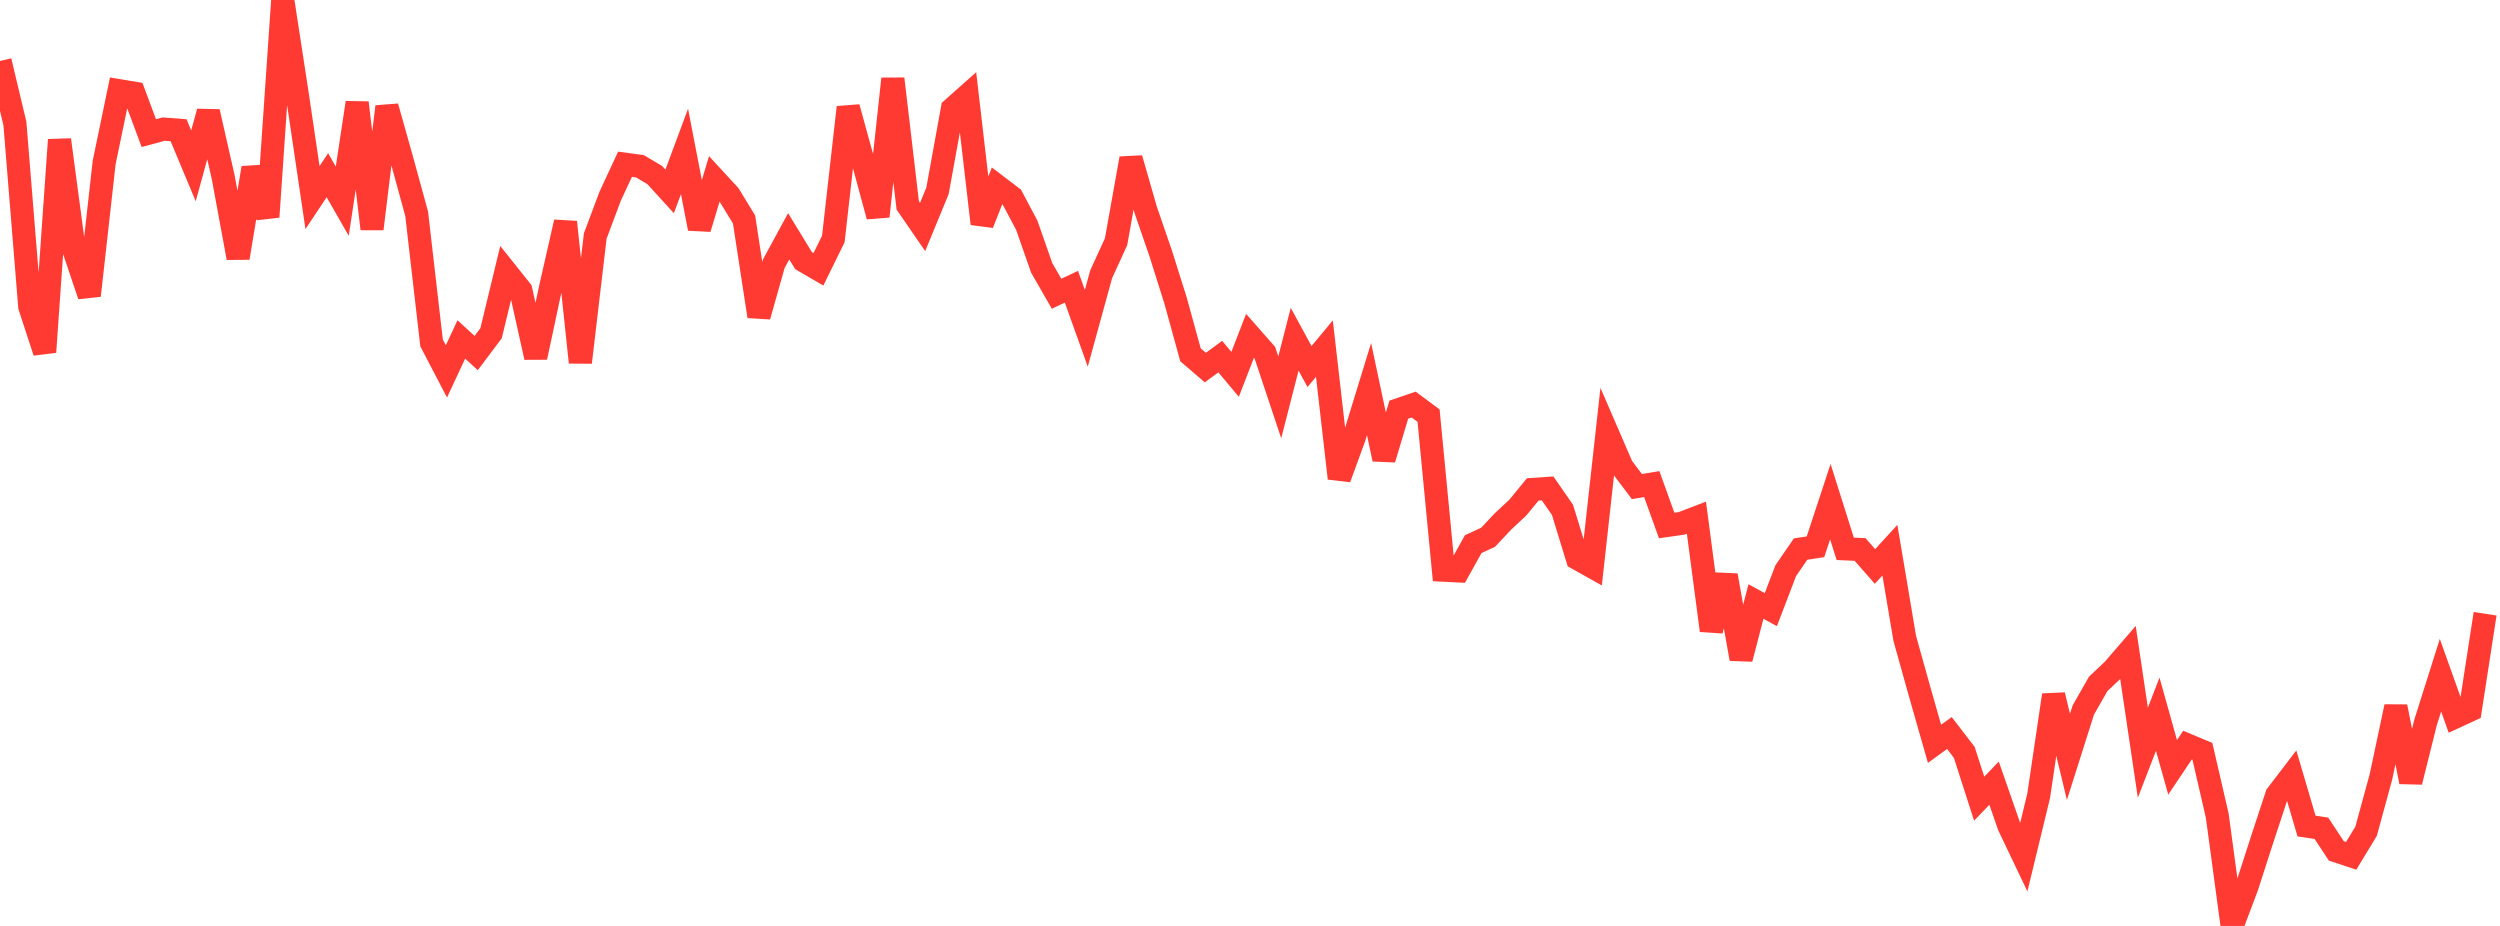 <?xml version="1.0" standalone="no"?>
<!DOCTYPE svg PUBLIC "-//W3C//DTD SVG 1.1//EN" "http://www.w3.org/Graphics/SVG/1.1/DTD/svg11.dtd">

<svg width="135" height="50" viewBox="0 0 135 50" preserveAspectRatio="none" 
  xmlns="http://www.w3.org/2000/svg"
  xmlns:xlink="http://www.w3.org/1999/xlink">


<polyline points="0.0, 3.292 0.804, 6.667 1.607, 16.554 2.411, 19.011 3.214, 7.549 4.018, 13.571 4.821, 15.959 5.625, 8.77 6.429, 4.898 7.232, 5.032 8.036, 7.188 8.839, 6.971 9.643, 7.033 10.446, 8.955 11.25, 6.034 12.054, 9.574 12.857, 13.926 13.661, 9.068 14.464, 11.713 15.268, 0.0 16.071, 5.228 16.875, 10.67 17.679, 9.461 18.482, 10.864 19.286, 5.545 20.089, 12.359 20.893, 5.759 21.696, 8.611 22.5, 11.546 23.304, 18.516 24.107, 20.055 24.911, 18.33 25.714, 19.065 26.518, 17.995 27.321, 14.67 28.125, 15.677 28.929, 19.296 29.732, 15.529 30.536, 11.993 31.339, 19.569 32.143, 12.745 32.946, 10.601 33.75, 8.87 34.554, 8.977 35.357, 9.454 36.161, 10.336 36.964, 8.177 37.768, 12.343 38.571, 9.662 39.375, 10.534 40.179, 11.851 40.982, 17.082 41.786, 14.239 42.589, 12.761 43.393, 14.076 44.196, 14.543 45.0, 12.903 45.804, 5.796 46.607, 8.716 47.411, 11.684 48.214, 4.256 49.018, 11.091 49.821, 12.257 50.625, 10.303 51.429, 5.878 52.232, 5.164 53.036, 12.081 53.839, 10.04 54.643, 10.651 55.446, 12.163 56.25, 14.461 57.054, 15.862 57.857, 15.484 58.661, 17.727 59.464, 14.809 60.268, 13.053 61.071, 8.557 61.875, 11.353 62.679, 13.689 63.482, 16.236 64.286, 19.159 65.089, 19.849 65.893, 19.257 66.696, 20.215 67.5, 18.135 68.304, 19.049 69.107, 21.457 69.911, 18.318 70.714, 19.793 71.518, 18.826 72.321, 25.828 73.125, 23.625 73.929, 21.011 74.732, 24.794 75.536, 22.12 76.339, 21.847 77.143, 22.445 77.946, 30.789 78.75, 30.829 79.554, 29.383 80.357, 29.013 81.161, 28.158 81.964, 27.409 82.768, 26.429 83.571, 26.375 84.375, 27.534 85.179, 30.158 85.982, 30.608 86.786, 23.355 87.589, 25.21 88.393, 26.275 89.196, 26.142 90.0, 28.377 90.804, 28.262 91.607, 27.955 92.411, 34.047 93.214, 31.071 94.018, 35.579 94.821, 32.482 95.625, 32.921 96.429, 30.819 97.232, 29.649 98.036, 29.527 98.839, 27.09 99.643, 29.636 100.446, 29.673 101.25, 30.589 102.054, 29.71 102.857, 34.475 103.661, 37.353 104.464, 40.166 105.268, 39.583 106.071, 40.628 106.875, 43.129 107.679, 42.292 108.482, 44.595 109.286, 46.281 110.089, 42.969 110.893, 37.533 111.696, 40.871 112.5, 38.337 113.304, 36.929 114.107, 36.171 114.911, 35.24 115.714, 40.646 116.518, 38.567 117.321, 41.435 118.125, 40.235 118.929, 40.571 119.732, 44.046 120.536, 50.0 121.339, 47.866 122.143, 45.372 122.946, 42.933 123.75, 41.881 124.554, 44.608 125.357, 44.727 126.161, 45.949 126.964, 46.215 127.768, 44.889 128.571, 41.951 129.375, 38.159 130.179, 42.221 130.982, 39.005 131.786, 36.462 132.589, 38.713 133.393, 38.342 134.196, 33.143" fill="none" stroke="#ff3a33" stroke-width="1.25"/>

</svg>